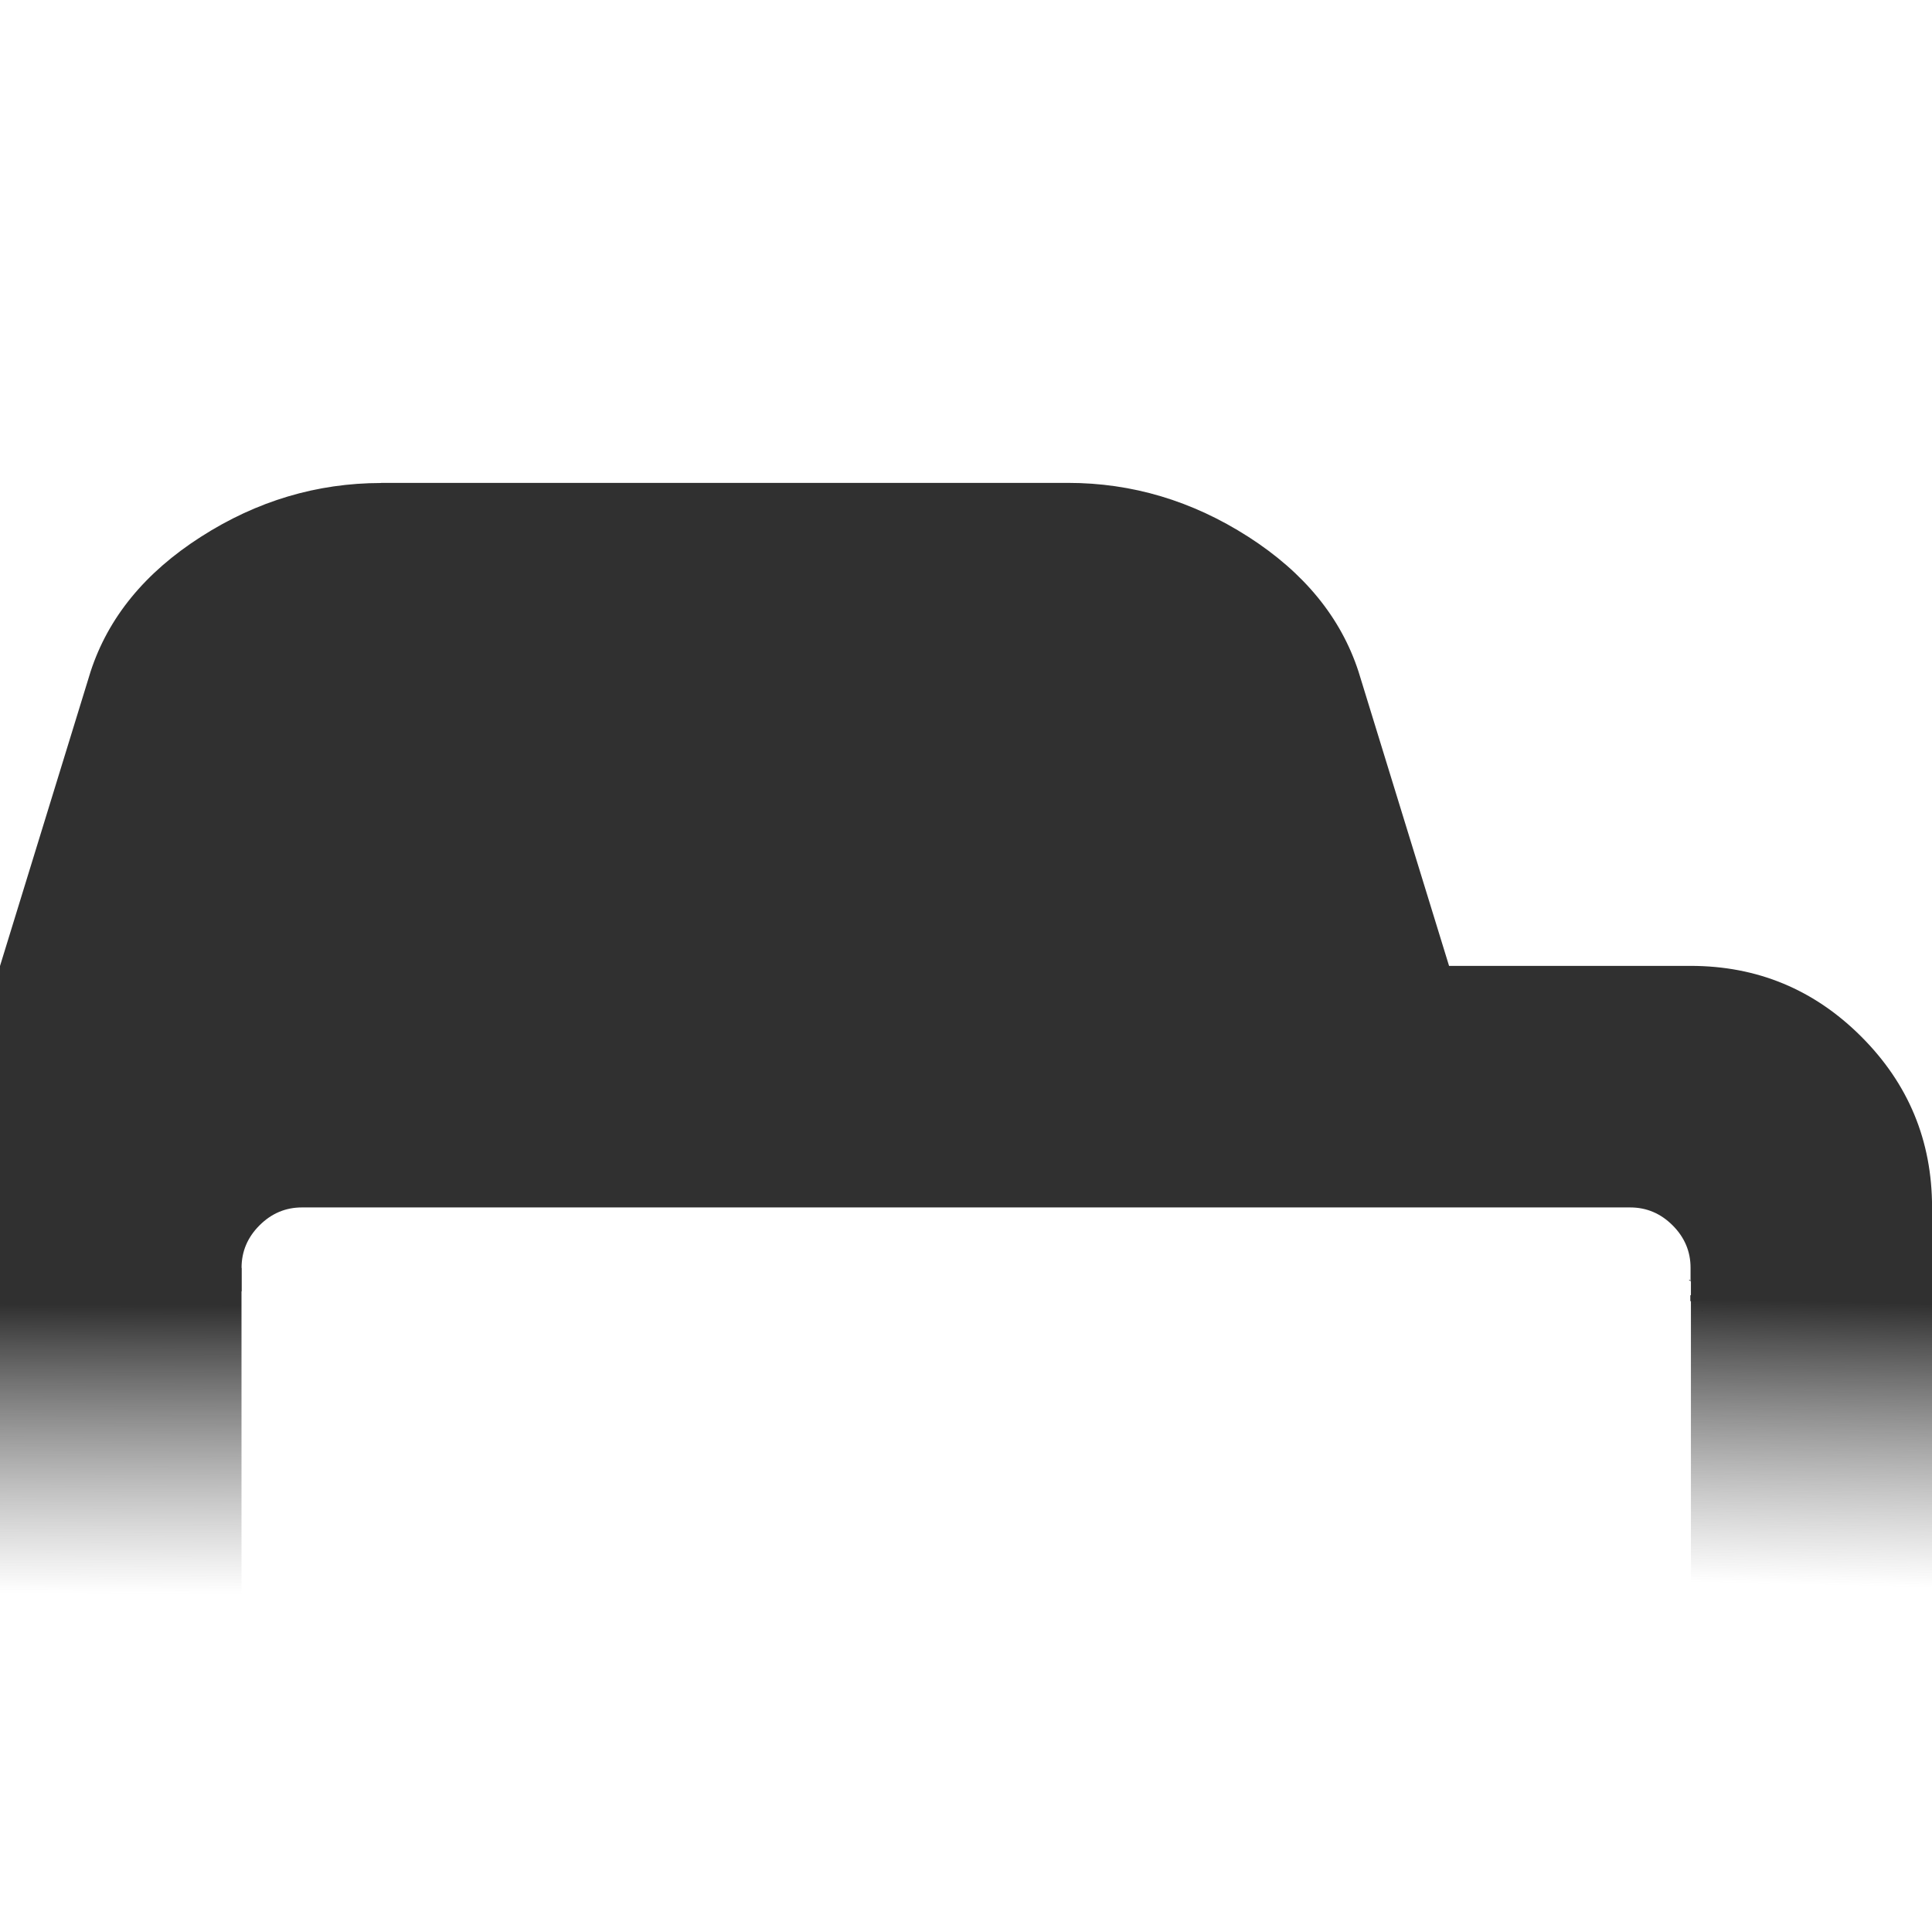 <?xml version="1.0" encoding="UTF-8" standalone="no"?>
<svg fill="#303030" xmlns:rdf="http://www.w3.org/1999/02/22-rdf-syntax-ns#" xmlns="http://www.w3.org/2000/svg" height="16" width="16" version="1.1" xmlns:cc="http://creativecommons.org/ns#" xmlns:xlink="http://www.w3.org/1999/xlink" viewBox="0 0 32 32" xmlns:dc="http://purl.org/dc/elements/1.1/">
 <defs>
  <linearGradient id="a">
   <stop stop-color="#303030" offset="0"/>
   <stop stop-color="#666" stop-opacity="0" offset="1"/>
  </linearGradient>
  <linearGradient id="c" y2="26.406" xlink:href="#a" gradientUnits="userSpaceOnUse" x2="4" y1="21.617" x1="4.017"/>
  <linearGradient id="b" y2="26.361" xlink:href="#a" gradientUnits="userSpaceOnUse" x2="4" gradientTransform="translate(28.007 -.065)" y1="21.662" x1="4.105"/>
 </defs>
 <rect height="5.492" width="3.864" y="21.559" x=".136" fill="none"/>
 <path d="m6.312 8c-1.063 0.001-2.058 0.297-2.984 0.891-0.927 0.593-1.536 1.338-1.828 2.234l-1.5 4.875v5.48c0.002-0 0.005-0 0.008 0 0.003 0 0.006 0.003 0.008 0.004h0.004c0.083-0.007 0.166-0.013 0.25-0.012 0.02 0 0.042 0.002 0.062 0.004 0.053 0.004 0.103 0.007 0.156 0.012 0.04 0.005 0.081 0.009 0.121 0.012h0.004v-0.004c0.002-0.001 0.006 0.001 0.008 0-0.003 0.001-0.005 0.003-0.008 0.004 0.005 0 0.01 0.004 0.016 0.004 0.016-0.001 0.031-0.004 0.047-0.004 0.004-0 0.024-0.007 0.031-0.008 0.035-0.004-0.008-0.001 0.148-0.047 0.047-0.014-0.1 0.01-0.148 0.02-0.014 0.003-0.029 0.007-0.043 0.012 0.033-0.014 0.064-0.027 0.098-0.039 0.065-0.023 0.11-0.03 0.172-0.043 0.114-0.024 0.229-0.047 0.344-0.066 0.159-0.026 0.223-0.036 0.387-0.055 0.04-0.005 0.077-0.009 0.117-0.012 0.014-0 0.032 0.001 0.047 0 0.02-0.002 0.039-0.006 0.059-0.008v0.004c0.047-0.012 0.093-0.027 0.141-0.035 0.124-0.021 0.246-0.021 0.371-0.02 0.123 0.001 0.248-0.001 0.371-0.004 0.14 0.004 0.094-0.001 0.254 0.023 0.008 0.001 0.024 0.007 0.023 0.008 0.043 0.004 0.131 0.004 0.086 0.004 0.015 0.004 0.028 0.008 0.043 0.012 0.025-0 0.05-0.001 0.074 0 0.098 0.004 0.174 0.013 0.27 0.027 0.153 0.024 0.307 0.054 0.453 0.105 0.014 0.014-0.015 0.005-0.039 0 0.022 0.004 0.044 0.009 0.066 0.012l0-0.391c0-0.271 0.099-0.505 0.297-0.703s0.432-0.297 0.703-0.297h22c0.271 0 0.505 0.099 0.703 0.297 0.198 0.198 0.297 0.432 0.297 0.703v0.227c0.105-0.02 0.125-0.006 0.195-0.008-0.003-0.003-0.008-0.005-0.012-0.008-0.133 0.002-0.274 0.01-0.18-0.016 0.047-0.015 0.113-0.035 0.113-0.035 0.037-0.008 0.072-0.013 0.109-0.02l0.07-0.016c0.048-0.004 0.096-0.01 0.145-0.012 0.023-0.001 0.233 0.004 0.254 0.004 0.127 0.002 0.252 0.004 0.379 0.004 0.07-0.001 0.141-0.004 0.211-0.004 0.073 0 0.102 0.008 0.16 0.016 0.025-0.003 0.032-0.009 0.102-0.016 0.013-0.001 0.026 0 0.039 0 0.06-0 0.12-0 0.18 0 0.102 0 0.203 0.005 0.305 0 0.094-0.005 0.188-0.003 0.281 0 0.051-0.039 0.136-0.058 0.25-0.059 0.007-0.001 0.013-0.003 0.02-0.004 0.005-0.001 0.01-0.003 0.016-0.004 0.093 0.005 0.189-0.003 0.281 0.012 0.027 0.004 0.052 0.018 0.078 0.027 0.014 0.002 0.031 0.003 0.035 0.004 0.069 0.009 0.138 0.022 0.207 0.031 0.026 0.004 0.052 0.007 0.078 0.012 0.021-0.005 0.007 0.002 0.031-0.004 0.026 0.005 0.052 0.01 0.078 0.016-0.006 0.001-0.016 0.004-0.012 0.004 0.008 0 0.016-0 0.023 0-0.003-0.001-0.005-0.003-0.008-0.004 0.008 0.001 0.015 0.003 0.023 0.004 0.019-0 0.04 0 0.059 0 0.029-0 0.057-0.003 0.086-0.004 0.031-0 0.063-0 0.094 0 0.031 0 0.059 0.002 0.09 0.004 0.018-0.005 0.039-0.003 0.059-0.004h0.004c0.015-0.011 0.065-0.008 0.113-0.008 0.003-0.001 0.005-0.003 0.008-0.004v0.004c0.016-0 0.015-0.004 0.035-0.004l0.001-1.136c0-1.104-0.391-2.047-1.172-2.828s-1.724-1.172-2.828-1.172h-4l-1.5-4.875c-0.292-0.895-0.901-1.64-1.828-2.234s-1.922-0.891-2.984-0.891h-11.376zm25.652 13.141h-0.008c-0.011 0.005-0.024 0.007-0.035 0.012 0.011-0.002 0.006-0 0.043-0.008v-0.004zm-0.512 0.012c-0.005 0-0.011 0-0.016 0 0.03 0.007 0.06 0.014 0.09 0.02 0.003-0 0.009 0 0.012 0-0.016-0.005-0.023-0.009-0.035-0.012-0.017-0.004-0.033-0.006-0.051-0.008zm-3.258 0.066c0.046 0.043 0.1 0.078 0.156 0.109 0.004-0.023 0.014-0.043 0.016-0.066-0.063-0.024-0.059-0.015-0.121-0.039-0.015-0.001-0.032-0.004-0.051-0.004zm0.156 0.109c-0.004 0.02-0.011 0.039-0.016 0.059 0.116 0 0.109 0.003 0.105 0.004-0.034-0.016-0.058-0.045-0.09-0.062zm-0.016 0.059c-0.009-0 0.002 0-0.008 0-0.059 0.01-0.121 0.016-0.18 0.027-0.011 0.002-0.015 0.003-0.031 0.008 0.034-0.007 0.087-0.017 0.066-0.008-0.019 0.008-0.038 0.008-0.059 0.012-0.008 0.001-0.013-0-0.016 0-0.01 0.003-0.032 0.008-0.023 0.008-0.028 0.006-0.058 0.01-0.086 0.016 0.049-0.008 0.12-0.018 0.09-0.012-0.03 0.006-0.06 0.011-0.09 0.016v0.098c0.024 0.001 0.059-0.001 0.086 0 0.037-0.004 0.076-0.009 0.113-0.012 0.021-0.001 0.042-0.003 0.062-0.004 0.008-0.003 0.015-0.009 0.023-0.012 0.011-0.004 0.007-0.001 0.016-0.004 0.017-0.043 0.024-0.088 0.035-0.133zm2.875-0.25c-0.005 0-0.01 0.003-0.016 0.004-0.009-0.001 0.01 0 0.047 0.008h0.004 0.004c0.029-0.006 0.016 0.001 0.055-0.008-0.031-0.001-0.063-0.005-0.094-0.004zm0.777 0.004c-0.02 0.004-0 0.001-0.016 0.004-0.002 0-0.005 0.003-0.008 0.004v0.008c0.013 0.003 0.022 0.004 0.035 0.008v-0.023c-0.001 0-0.01-0-0.012 0zm-0.023 0.016c-0.008-0.002-0.015 0.002-0.023 0h-0.004c-0.004 0.001-0.004 0.003-0.008 0.004 0.014 0.003 0.01 0.001 0.023 0.004 0.008 0.001 0.004-0.001 0.012 0v-0.008zm0 0.008v0.004c0.016 0.004 0.012 0.001 0.027 0.004 0.003-0 0.005 0 0.008 0v-0.004c-0.022-0.004-0.011 0-0.035-0.004zm0 0.004c-0.007-0.002-0.005-0.002-0.012-0.004 0.001 0 0.011 0.007 0.012 0.008v-0.004zm-3.594 0.059 0.004 0.004h0.004v-0.004c-0.003-0-0.005 0-0.008 0zm0.008 0.004c0.003 0.001 0.005 0.003 0.008 0.004 0.013-0.003 0.019-0.001 0.031-0.004-0.01-0.001-0.021-0.003-0.031-0.004-0.003 0.001-0.005 0.003-0.008 0.004zm-0.004 0c-0.006 0.003-0.032 0.013-0.023 0.012 0.011-0.002 0.013-0.002 0.023-0.004 0-0.003-0-0.005 0-0.008zm-0.25 0.379c-0.018 0.003-0.036 0.009-0.055 0.012 0.002 0.002 0.005 0.002 0.008 0.004 0.016-0.007 0.036-0.011 0.047-0.016zm0.059 0.094c0.006 0.006 0.014 0.009 0.02 0.016 0.002-0.003 0.006-0.005 0.008-0.008-0.009-0.003-0.018-0.005-0.027-0.008z"/>
 <path d="m0 21h4v6.102h-4z" fill="url(#c)"/>
 <rect height="6.102" width="4" y="20.935" x="28.007" fill="url(#b)"/>
</svg>
